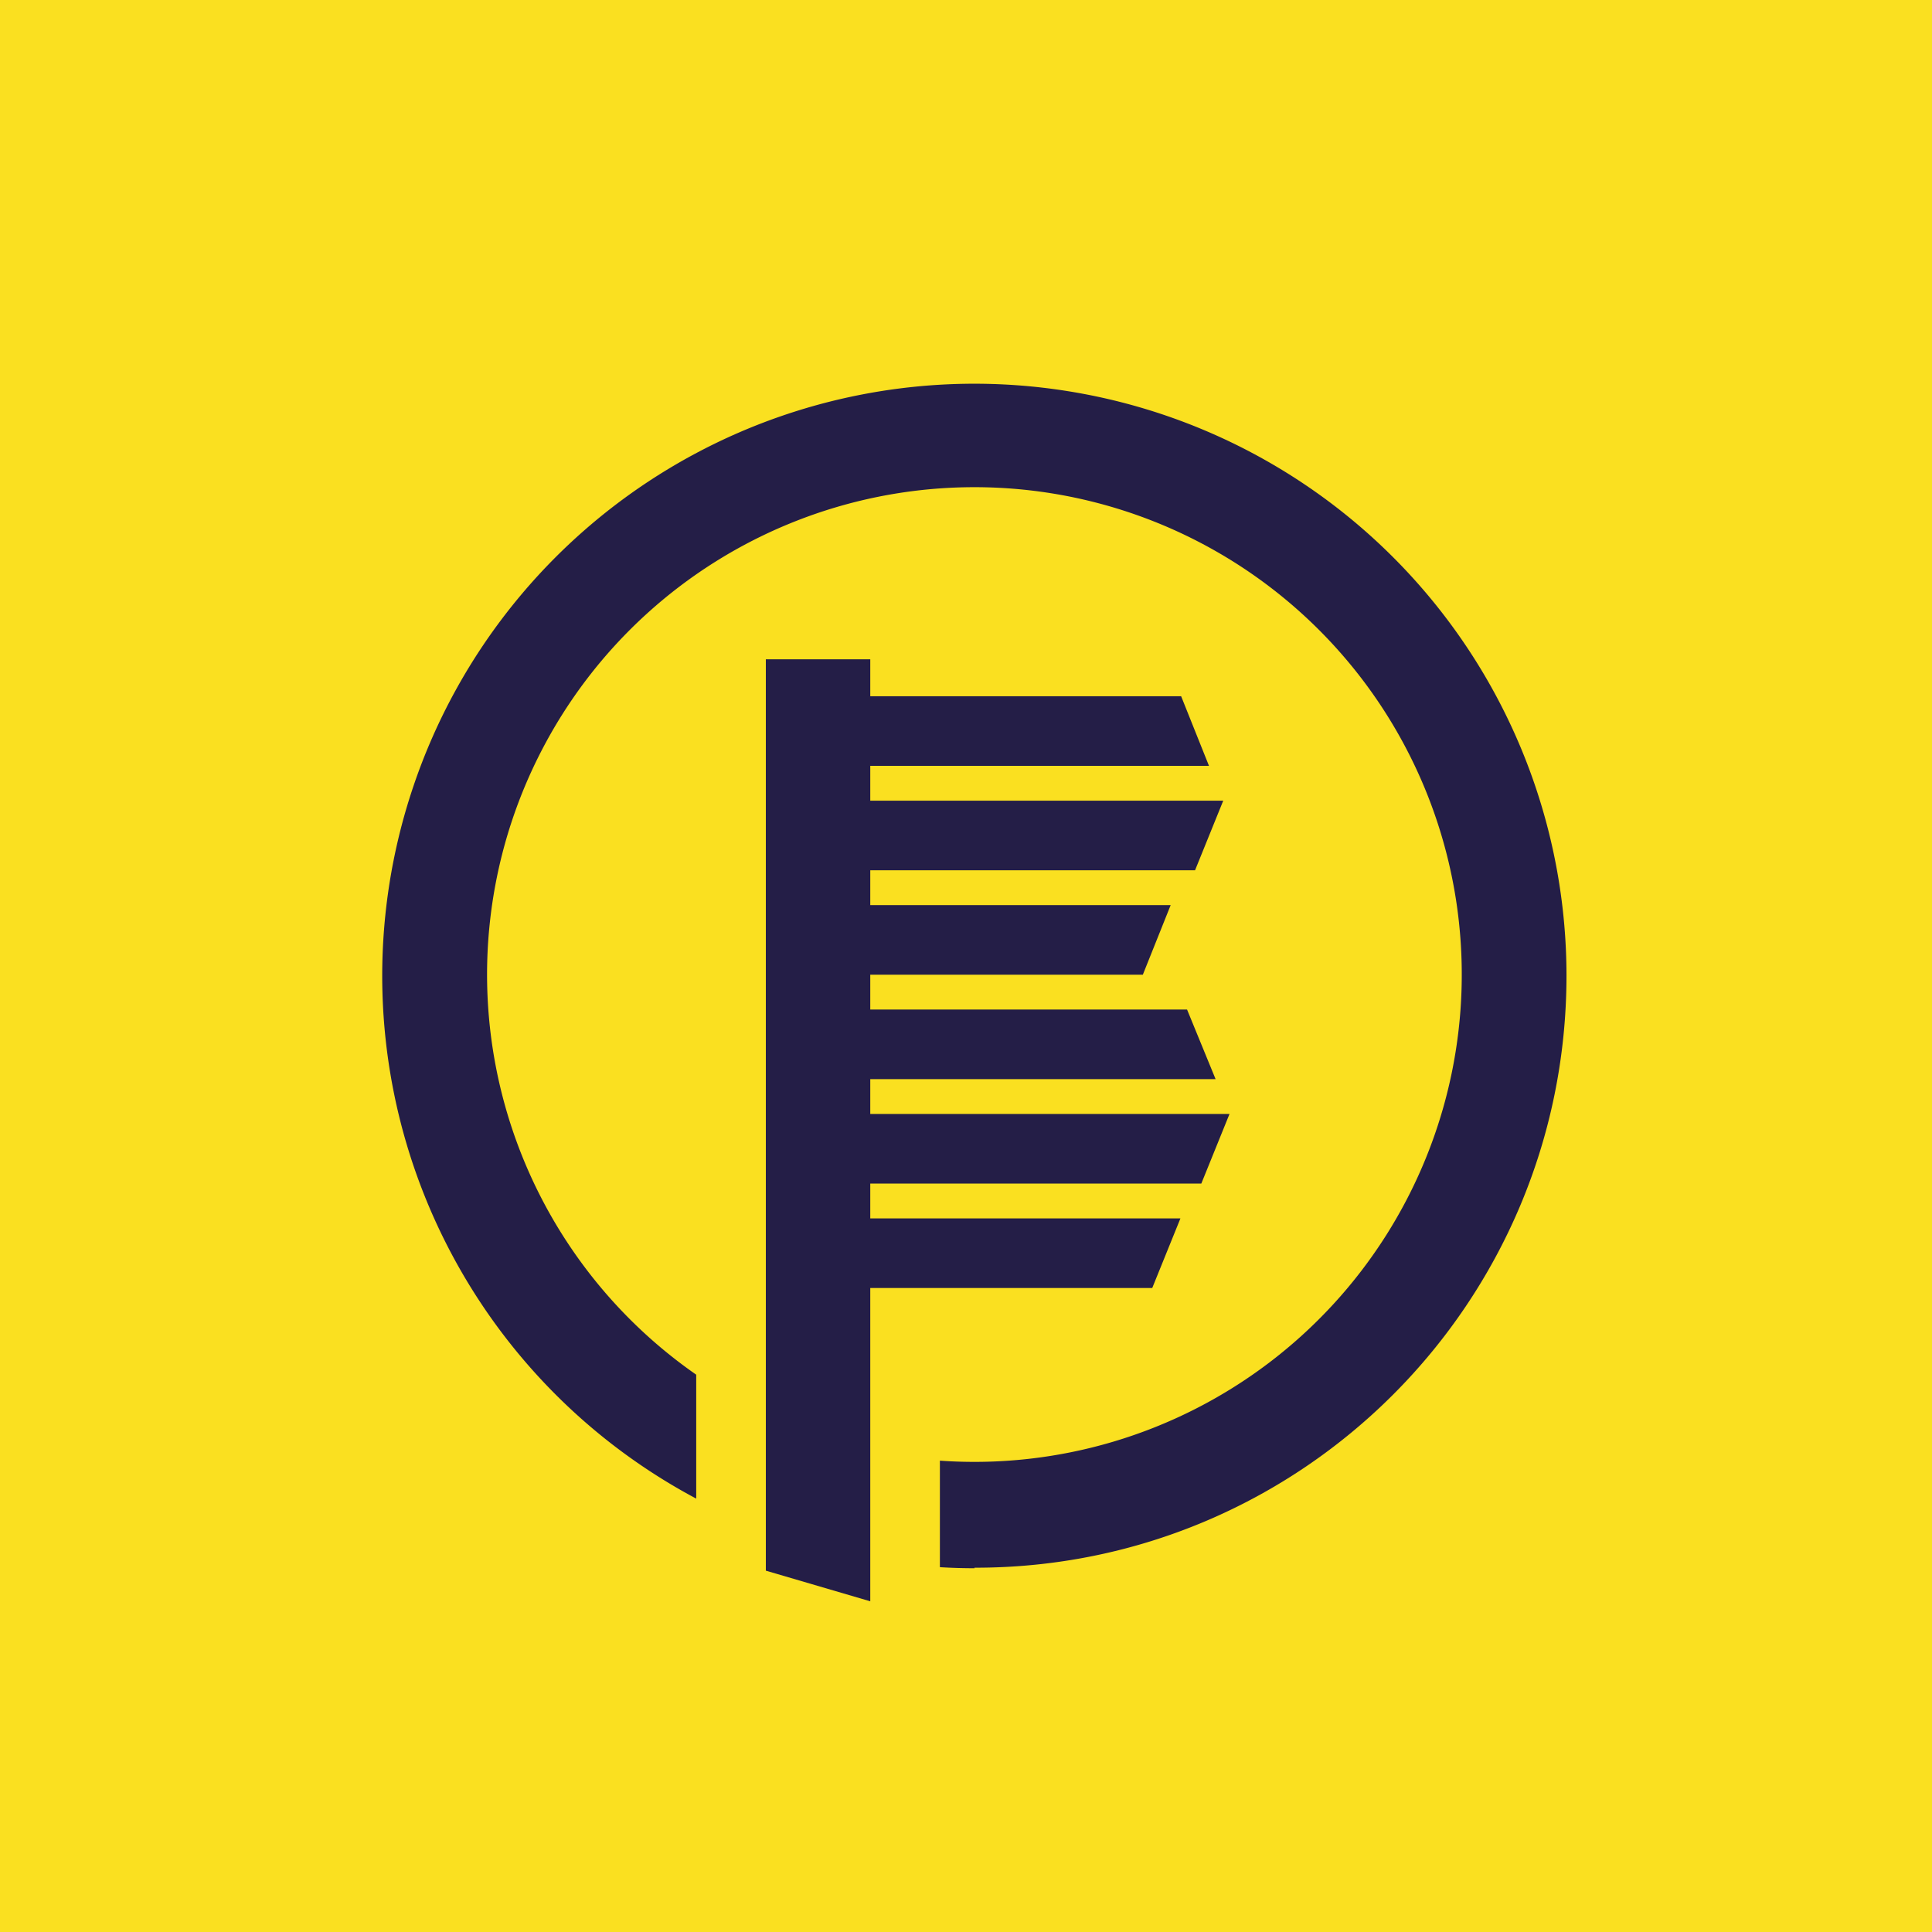 <?xml version="1.0" encoding="UTF-8"?>
<!-- generated by Finnhub -->
<svg viewBox="0 0 55.5 55.5" xmlns="http://www.w3.org/2000/svg">
<path d="M 0,0 H 55.5 V 55.5 H 0 Z" fill="rgb(250, 224, 32)"/>
<path d="M 27.99,45.035 C 37.39,45.05 45,37.43 45,28.02 A 17.01,17.01 0 1,0 20,43.05 V 39.49 A 14,14 0 1,1 27,41.96 V 45.02 C 27.33,45.04 27.66,45.05 28,45.05 Z M 25,18.94 H 22 V 45.12 L 25,46 V 37 H 33.1 L 33.91,35 H 25 V 34 H 34.51 L 35.32,32 H 25 V 31 H 34.92 L 34.1,29 H 25 V 28 H 32.83 L 33.63,26 H 25 V 25 H 34.33 L 35.14,23 H 25 V 22 H 34.73 L 33.93,20 H 25 V 18.94 Z" fill="rgb(36, 30, 71)"/>
</svg>
